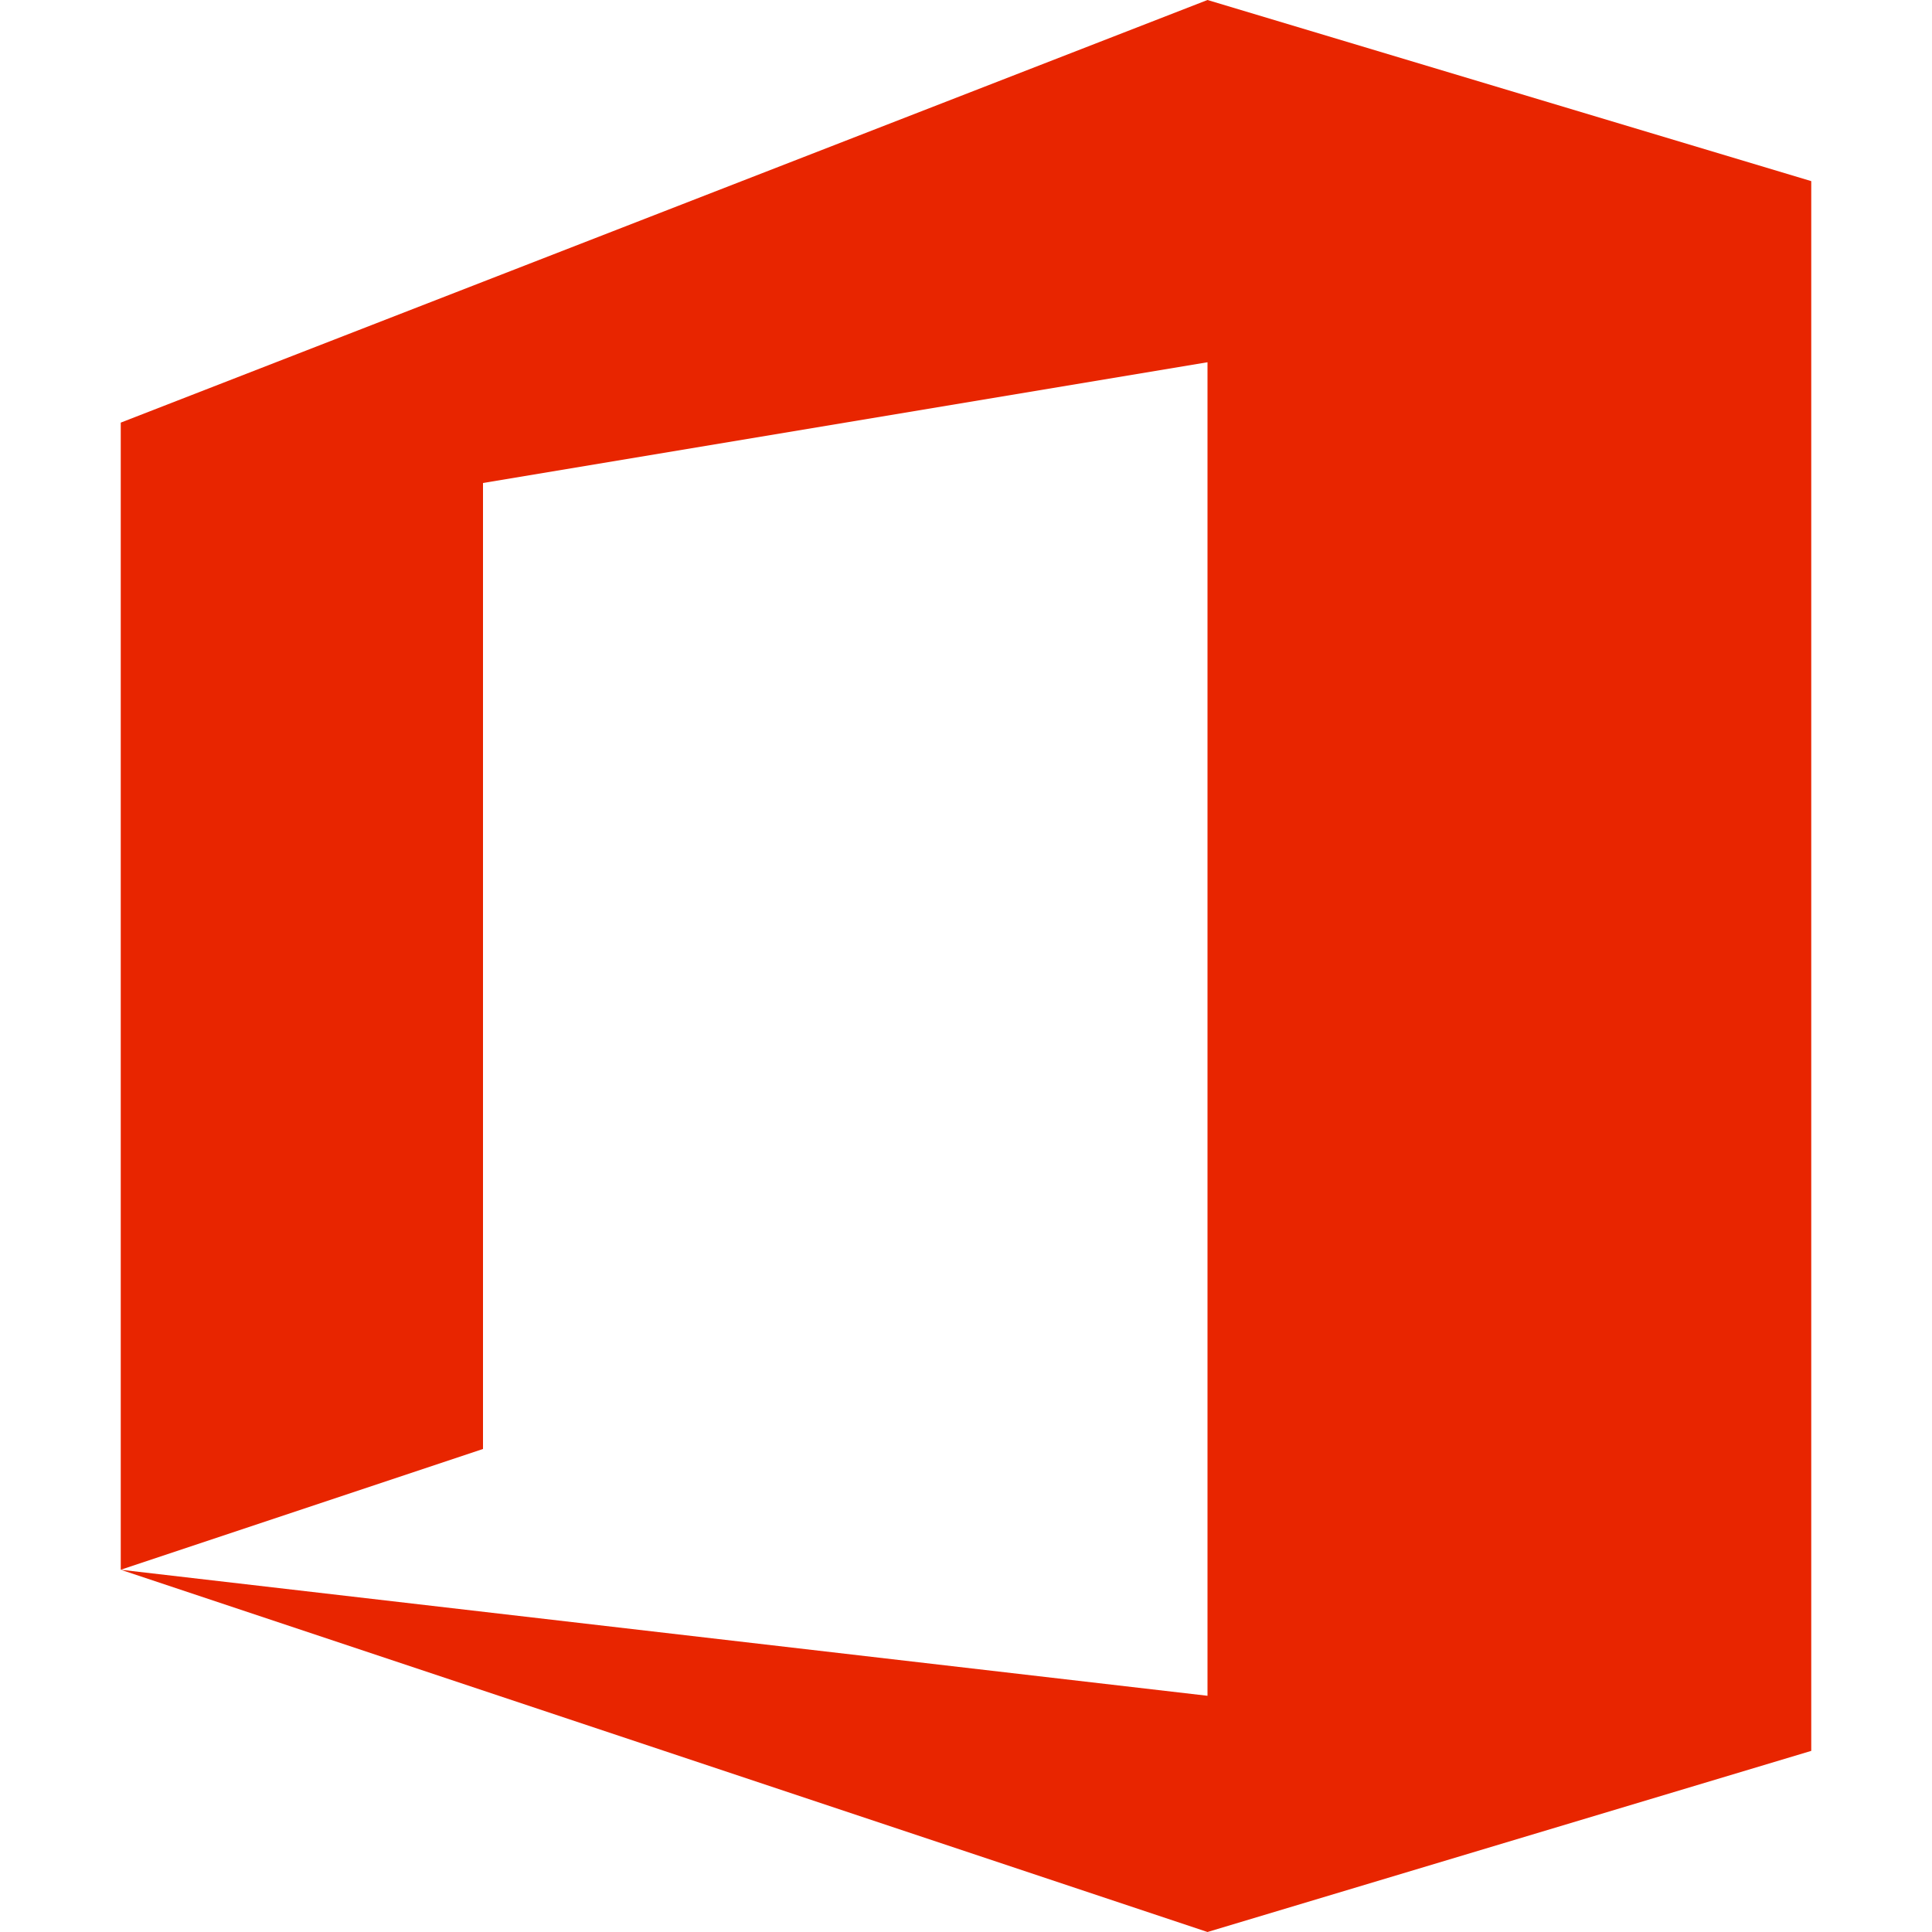 <?xml version="1.0" encoding="utf-8"?>
<!-- Generator: Adobe Illustrator 23.0.1, SVG Export Plug-In . SVG Version: 6.00 Build 0)  -->
<svg version="1.1" id="Capa_1" xmlns="http://www.w3.org/2000/svg" xmlns:xlink="http://www.w3.org/1999/xlink" x="0px" y="0px"
	 viewBox="0 0 512 512" style="enable-background:new 0 0 512 512;" xml:space="preserve">
<style type="text/css">
	.st0{fill:#E82500;}
</style>
<g>
	<polygon class="st0" points="320,0 32,112 32,416 128,384 128,128 320,96 320,449.4 32,416 320,512 480,464 480,48 	"/>
</g>
</svg>

